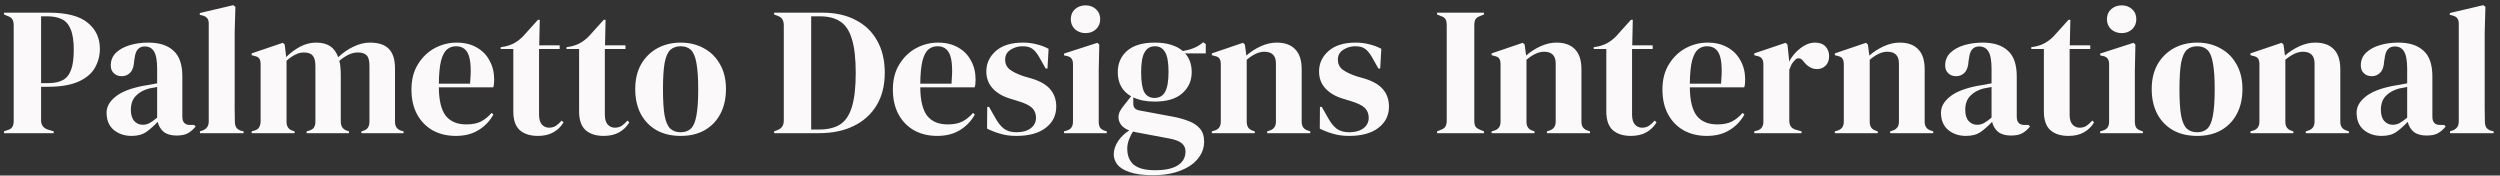 <svg width="356" height="25" viewBox="0 0 356 25" fill="none" xmlns="http://www.w3.org/2000/svg">
<rect x="0" y="0" width="356" height="25" fill="#333333" stroke="none"/>
<path d="M0.572 18.963V18.703L1.092 18.521C1.439 18.417 1.664 18.261 1.768 18.053C1.889 17.845 1.95 17.568 1.95 17.221V3.597C1.95 3.25 1.889 2.973 1.768 2.765C1.647 2.557 1.413 2.392 1.066 2.271L0.572 2.063V1.803H6.89C9.473 1.803 11.336 2.28 12.48 3.233C13.641 4.169 14.222 5.408 14.222 6.951C14.222 7.939 13.979 8.849 13.494 9.681C13.026 10.496 12.246 11.146 11.154 11.631C10.062 12.116 8.589 12.359 6.734 12.359H5.85V17.143C5.85 17.819 6.188 18.261 6.864 18.469L7.644 18.703V18.963H0.572ZM5.85 11.839H6.838C7.687 11.839 8.381 11.7 8.918 11.423C9.455 11.146 9.854 10.66 10.114 9.967C10.374 9.274 10.504 8.312 10.504 7.081C10.504 5.833 10.357 4.862 10.062 4.169C9.785 3.476 9.369 2.999 8.814 2.739C8.259 2.462 7.566 2.323 6.734 2.323H5.85V11.839ZM18.738 19.353C17.733 19.353 16.883 19.067 16.19 18.495C15.514 17.923 15.176 17.1 15.176 16.025C15.176 15.21 15.592 14.465 16.424 13.789C17.256 13.096 18.564 12.576 20.35 12.229C20.627 12.177 20.939 12.125 21.286 12.073C21.633 12.004 21.997 11.934 22.378 11.865V9.811C22.378 8.632 22.23 7.809 21.936 7.341C21.659 6.856 21.216 6.613 20.61 6.613C20.194 6.613 19.864 6.752 19.622 7.029C19.379 7.289 19.223 7.748 19.154 8.407L19.102 8.693C19.067 9.438 18.885 9.984 18.556 10.331C18.227 10.678 17.819 10.851 17.334 10.851C16.883 10.851 16.511 10.712 16.216 10.435C15.921 10.158 15.774 9.785 15.774 9.317C15.774 8.606 16.017 8.008 16.502 7.523C17.005 7.038 17.663 6.674 18.478 6.431C19.293 6.188 20.177 6.067 21.13 6.067C22.672 6.067 23.86 6.448 24.692 7.211C25.541 7.956 25.966 9.178 25.966 10.877V16.623C25.966 17.403 26.33 17.793 27.058 17.793H27.63L27.864 18.001C27.535 18.417 27.171 18.738 26.772 18.963C26.39 19.188 25.845 19.301 25.134 19.301C24.371 19.301 23.765 19.128 23.314 18.781C22.881 18.417 22.595 17.94 22.456 17.351C21.936 17.906 21.398 18.382 20.844 18.781C20.306 19.162 19.605 19.353 18.738 19.353ZM20.324 17.767C20.671 17.767 20.991 17.689 21.286 17.533C21.598 17.36 21.962 17.1 22.378 16.753V12.385C22.204 12.42 22.031 12.454 21.858 12.489C21.684 12.524 21.485 12.558 21.26 12.593C20.462 12.801 19.821 13.156 19.336 13.659C18.868 14.144 18.634 14.803 18.634 15.635C18.634 16.346 18.799 16.883 19.128 17.247C19.457 17.594 19.856 17.767 20.324 17.767ZM28.477 18.963V18.703L28.789 18.599C29.413 18.391 29.725 17.958 29.725 17.299V3.389C29.725 3.042 29.656 2.782 29.517 2.609C29.378 2.418 29.136 2.28 28.789 2.193L28.451 2.115V1.855L33.209 0.737L33.521 0.971L33.417 4.611V13.503C33.417 14.144 33.417 14.786 33.417 15.427C33.434 16.051 33.443 16.675 33.443 17.299C33.443 17.646 33.512 17.932 33.651 18.157C33.79 18.365 34.024 18.521 34.353 18.625L34.691 18.703V18.963H28.477ZM35.838 18.963V18.703L36.202 18.599C36.532 18.512 36.757 18.365 36.878 18.157C37.017 17.949 37.095 17.672 37.112 17.325V9.187C37.112 8.806 37.052 8.528 36.93 8.355C36.809 8.164 36.575 8.034 36.228 7.965L35.838 7.861V7.601L40.284 6.093L40.544 6.353L40.752 8.121C41.324 7.549 41.974 7.064 42.702 6.665C43.448 6.266 44.219 6.067 45.016 6.067C45.848 6.067 46.516 6.24 47.018 6.587C47.521 6.916 47.902 7.436 48.162 8.147C48.838 7.506 49.566 7.003 50.346 6.639C51.144 6.258 51.915 6.067 52.66 6.067C53.891 6.067 54.792 6.362 55.364 6.951C55.954 7.54 56.248 8.468 56.248 9.733V17.351C56.248 18.027 56.56 18.452 57.184 18.625L57.47 18.703V18.963H51.464V18.703L51.724 18.625C52.054 18.521 52.279 18.365 52.4 18.157C52.539 17.949 52.608 17.672 52.608 17.325V9.369C52.608 8.641 52.478 8.147 52.218 7.887C51.958 7.61 51.542 7.471 50.97 7.471C50.52 7.471 50.078 7.575 49.644 7.783C49.228 7.974 48.786 8.268 48.318 8.667C48.405 8.944 48.457 9.248 48.474 9.577C48.509 9.906 48.526 10.253 48.526 10.617V17.351C48.544 18.027 48.856 18.452 49.462 18.625L49.696 18.703V18.963H43.664V18.703L44.028 18.599C44.358 18.495 44.583 18.348 44.704 18.157C44.843 17.949 44.912 17.672 44.912 17.325V9.395C44.912 8.702 44.782 8.208 44.522 7.913C44.28 7.618 43.855 7.471 43.248 7.471C42.85 7.471 42.451 7.575 42.052 7.783C41.654 7.974 41.238 8.26 40.804 8.641V17.351C40.804 18.027 41.108 18.452 41.714 18.625L41.948 18.703V18.963H35.838ZM65.013 6.067C66.139 6.067 67.102 6.301 67.899 6.769C68.696 7.22 69.303 7.844 69.719 8.641C70.152 9.421 70.369 10.314 70.369 11.319C70.369 11.51 70.36 11.709 70.343 11.917C70.326 12.108 70.291 12.281 70.239 12.437H62.491C62.508 14.309 62.837 15.661 63.479 16.493C64.138 17.308 65.108 17.715 66.391 17.715C67.257 17.715 67.96 17.576 68.497 17.299C69.034 17.022 69.537 16.614 70.005 16.077L70.265 16.311C69.728 17.264 69.008 18.01 68.107 18.547C67.223 19.084 66.157 19.353 64.909 19.353C63.678 19.353 62.586 19.093 61.633 18.573C60.679 18.036 59.934 17.273 59.397 16.285C58.859 15.297 58.591 14.118 58.591 12.749C58.591 11.328 58.903 10.123 59.527 9.135C60.151 8.13 60.948 7.367 61.919 6.847C62.907 6.327 63.938 6.067 65.013 6.067ZM64.935 6.587C64.432 6.587 63.999 6.743 63.635 7.055C63.288 7.35 63.011 7.887 62.803 8.667C62.612 9.43 62.508 10.513 62.491 11.917H66.937C67.11 10.028 67.041 8.667 66.729 7.835C66.417 7.003 65.819 6.587 64.935 6.587ZM76.605 19.353C75.495 19.353 74.629 19.076 74.004 18.521C73.398 17.966 73.094 17.082 73.094 15.869V6.977H71.3V6.717L71.924 6.613C72.462 6.492 72.921 6.318 73.302 6.093C73.701 5.868 74.091 5.564 74.472 5.183L76.605 2.817H76.865L76.787 6.457H79.698V6.977H76.76V16.337C76.76 16.944 76.891 17.403 77.15 17.715C77.428 18.027 77.775 18.183 78.191 18.183C78.555 18.183 78.875 18.096 79.153 17.923C79.43 17.732 79.707 17.481 79.984 17.169L80.245 17.429C79.898 18.018 79.421 18.486 78.814 18.833C78.208 19.18 77.471 19.353 76.605 19.353ZM85.974 19.353C84.864 19.353 83.998 19.076 83.374 18.521C82.767 17.966 82.464 17.082 82.464 15.869V6.977H80.67V6.717L81.294 6.613C81.831 6.492 82.29 6.318 82.672 6.093C83.07 5.868 83.46 5.564 83.842 5.183L85.974 2.817H86.234L86.156 6.457H89.068V6.977H86.13V16.337C86.13 16.944 86.26 17.403 86.52 17.715C86.797 18.027 87.144 18.183 87.56 18.183C87.924 18.183 88.244 18.096 88.522 17.923C88.799 17.732 89.076 17.481 89.354 17.169L89.614 17.429C89.267 18.018 88.79 18.486 88.184 18.833C87.577 19.18 86.84 19.353 85.974 19.353ZM96.93 19.353C95.613 19.353 94.469 19.084 93.498 18.547C92.527 17.992 91.773 17.212 91.236 16.207C90.716 15.202 90.456 14.023 90.456 12.671C90.456 11.319 90.733 10.149 91.288 9.161C91.86 8.173 92.631 7.41 93.602 6.873C94.59 6.336 95.699 6.067 96.93 6.067C98.161 6.067 99.261 6.336 100.232 6.873C101.203 7.393 101.965 8.147 102.52 9.135C103.092 10.123 103.378 11.302 103.378 12.671C103.378 14.04 103.109 15.228 102.572 16.233C102.052 17.221 101.307 17.992 100.336 18.547C99.383 19.084 98.247 19.353 96.93 19.353ZM96.93 18.833C97.537 18.833 98.022 18.66 98.386 18.313C98.75 17.966 99.01 17.351 99.166 16.467C99.339 15.583 99.426 14.335 99.426 12.723C99.426 11.094 99.339 9.837 99.166 8.953C99.01 8.069 98.75 7.454 98.386 7.107C98.022 6.76 97.537 6.587 96.93 6.587C96.323 6.587 95.829 6.76 95.448 7.107C95.084 7.454 94.815 8.069 94.642 8.953C94.486 9.837 94.408 11.094 94.408 12.723C94.408 14.335 94.486 15.583 94.642 16.467C94.815 17.351 95.084 17.966 95.448 18.313C95.829 18.66 96.323 18.833 96.93 18.833ZM110.234 18.963V18.703L110.78 18.495C111.335 18.27 111.612 17.828 111.612 17.169V3.597C111.612 2.904 111.335 2.462 110.78 2.271L110.234 2.063V1.803H117.098C118.935 1.803 120.513 2.15 121.83 2.843C123.165 3.519 124.187 4.498 124.898 5.781C125.626 7.046 125.99 8.572 125.99 10.357C125.99 12.177 125.6 13.728 124.82 15.011C124.04 16.294 122.948 17.273 121.544 17.949C120.157 18.625 118.519 18.963 116.63 18.963H110.234ZM115.512 18.443H116.63C117.878 18.443 118.883 18.2 119.646 17.715C120.409 17.212 120.963 16.38 121.31 15.219C121.674 14.04 121.856 12.428 121.856 10.383C121.856 8.338 121.674 6.734 121.31 5.573C120.963 4.394 120.417 3.562 119.672 3.077C118.927 2.574 117.947 2.323 116.734 2.323H115.512V18.443ZM133.567 6.067C134.694 6.067 135.656 6.301 136.453 6.769C137.251 7.22 137.857 7.844 138.273 8.641C138.707 9.421 138.923 10.314 138.923 11.319C138.923 11.51 138.915 11.709 138.897 11.917C138.88 12.108 138.845 12.281 138.793 12.437H131.045C131.063 14.309 131.392 15.661 132.033 16.493C132.692 17.308 133.663 17.715 134.945 17.715C135.812 17.715 136.514 17.576 137.051 17.299C137.589 17.022 138.091 16.614 138.559 16.077L138.819 16.311C138.282 17.264 137.563 18.01 136.661 18.547C135.777 19.084 134.711 19.353 133.463 19.353C132.233 19.353 131.141 19.093 130.187 18.573C129.234 18.036 128.489 17.273 127.951 16.285C127.414 15.297 127.145 14.118 127.145 12.749C127.145 11.328 127.457 10.123 128.081 9.135C128.705 8.13 129.503 7.367 130.473 6.847C131.461 6.327 132.493 6.067 133.567 6.067ZM133.489 6.587C132.987 6.587 132.553 6.743 132.189 7.055C131.843 7.35 131.565 7.887 131.357 8.667C131.167 9.43 131.063 10.513 131.045 11.917H135.491C135.665 10.028 135.595 8.667 135.283 7.835C134.971 7.003 134.373 6.587 133.489 6.587ZM144.717 19.353C143.868 19.353 143.105 19.249 142.429 19.041C141.753 18.85 141.129 18.608 140.557 18.313L140.583 15.219H140.843L141.727 16.779C142.109 17.472 142.525 17.992 142.975 18.339C143.443 18.668 144.033 18.833 144.743 18.833C145.575 18.833 146.243 18.651 146.745 18.287C147.265 17.906 147.525 17.403 147.525 16.779C147.525 16.207 147.343 15.739 146.979 15.375C146.615 15.011 145.939 14.682 144.951 14.387L143.859 14.049C142.802 13.737 141.97 13.252 141.363 12.593C140.757 11.934 140.453 11.128 140.453 10.175C140.453 9.031 140.904 8.06 141.805 7.263C142.707 6.466 143.998 6.067 145.679 6.067C146.355 6.067 146.988 6.145 147.577 6.301C148.184 6.44 148.765 6.656 149.319 6.951L149.163 9.759H148.903L147.993 8.147C147.664 7.575 147.335 7.176 147.005 6.951C146.693 6.708 146.217 6.587 145.575 6.587C144.986 6.587 144.431 6.752 143.911 7.081C143.391 7.41 143.131 7.878 143.131 8.485C143.131 9.074 143.348 9.542 143.781 9.889C144.232 10.236 144.891 10.556 145.757 10.851L146.927 11.189C148.175 11.57 149.068 12.099 149.605 12.775C150.143 13.434 150.411 14.231 150.411 15.167C150.411 16.432 149.909 17.446 148.903 18.209C147.915 18.972 146.52 19.353 144.717 19.353ZM154.587 4.715C153.998 4.715 153.495 4.533 153.079 4.169C152.681 3.788 152.481 3.311 152.481 2.739C152.481 2.15 152.681 1.673 153.079 1.309C153.495 0.945 153.998 0.763 154.587 0.763C155.177 0.763 155.671 0.945 156.069 1.309C156.468 1.673 156.667 2.15 156.667 2.739C156.667 3.311 156.468 3.788 156.069 4.169C155.671 4.533 155.177 4.715 154.587 4.715ZM151.519 18.963V18.703L151.883 18.599C152.23 18.495 152.464 18.339 152.585 18.131C152.724 17.923 152.793 17.646 152.793 17.299V9.161C152.793 8.797 152.724 8.528 152.585 8.355C152.464 8.164 152.23 8.034 151.883 7.965L151.519 7.887V7.627L156.277 6.093L156.537 6.353L156.459 10.045V17.325C156.459 17.672 156.52 17.949 156.641 18.157C156.78 18.365 157.014 18.521 157.343 18.625L157.603 18.703V18.963H151.519ZM164.422 14.465C163.226 14.465 162.212 14.266 161.38 13.867V14.751C161.38 15.288 161.649 15.609 162.186 15.713L167.074 16.623C167.889 16.779 168.626 16.987 169.284 17.247C169.943 17.49 170.472 17.845 170.87 18.313C171.269 18.764 171.468 19.388 171.468 20.185C171.468 21.034 171.191 21.814 170.636 22.525C170.082 23.253 169.258 23.834 168.166 24.267C167.092 24.718 165.748 24.943 164.136 24.943C162.75 24.943 161.649 24.796 160.834 24.501C160.02 24.224 159.439 23.86 159.092 23.409C158.763 22.958 158.598 22.482 158.598 21.979C158.598 21.355 158.806 20.722 159.222 20.081C159.656 19.457 160.184 18.954 160.808 18.573C160.271 18.365 159.881 18.096 159.638 17.767C159.396 17.438 159.274 17.082 159.274 16.701C159.274 16.354 159.361 16.034 159.534 15.739C159.725 15.427 159.95 15.115 160.21 14.803L161.068 13.711C159.803 12.983 159.17 11.839 159.17 10.279C159.17 9.031 159.612 8.017 160.496 7.237C161.398 6.457 162.715 6.067 164.448 6.067C165.332 6.067 166.104 6.171 166.762 6.379C167.438 6.587 167.993 6.882 168.426 7.263C168.981 7.176 169.501 7.038 169.986 6.847C170.489 6.639 170.94 6.362 171.338 6.015L171.702 6.275V7.601H168.764C169.388 8.294 169.7 9.187 169.7 10.279C169.7 11.492 169.25 12.498 168.348 13.295C167.464 14.075 166.156 14.465 164.422 14.465ZM164.396 13.945C165.09 13.945 165.592 13.659 165.904 13.087C166.234 12.515 166.398 11.562 166.398 10.227C166.398 8.892 166.234 7.956 165.904 7.419C165.592 6.864 165.107 6.587 164.448 6.587C163.807 6.587 163.322 6.873 162.992 7.445C162.663 8 162.498 8.944 162.498 10.279C162.498 11.614 162.646 12.558 162.94 13.113C163.252 13.668 163.738 13.945 164.396 13.945ZM160.522 21.147C160.522 22.17 160.834 22.941 161.458 23.461C162.1 23.981 163.105 24.241 164.474 24.241C165.913 24.241 166.996 24.007 167.724 23.539C168.452 23.071 168.816 22.412 168.816 21.563C168.816 21.078 168.634 20.688 168.27 20.393C167.924 20.098 167.326 19.873 166.476 19.717L161.77 18.833C161.632 18.798 161.493 18.764 161.354 18.729C161.112 19.076 160.912 19.466 160.756 19.899C160.6 20.35 160.522 20.766 160.522 21.147ZM172.567 18.963V18.703L172.931 18.599C173.538 18.426 173.841 18.001 173.841 17.325V9.187C173.841 8.806 173.78 8.528 173.659 8.355C173.538 8.164 173.304 8.034 172.957 7.965L172.567 7.861V7.601L177.013 6.093L177.273 6.353L177.481 7.913C178.088 7.376 178.772 6.934 179.535 6.587C180.298 6.24 181.052 6.067 181.797 6.067C182.941 6.067 183.816 6.379 184.423 7.003C185.047 7.627 185.359 8.58 185.359 9.863V17.351C185.359 18.027 185.688 18.452 186.347 18.625L186.581 18.703V18.963H180.445V18.703L180.783 18.599C181.39 18.408 181.693 17.984 181.693 17.325V9.031C181.693 7.922 181.138 7.367 180.029 7.367C179.266 7.367 178.434 7.748 177.533 8.511V17.351C177.533 18.027 177.836 18.452 178.443 18.625L178.677 18.703V18.963H172.567ZM192.096 19.353C191.247 19.353 190.484 19.249 189.808 19.041C189.132 18.85 188.508 18.608 187.936 18.313L187.962 15.219H188.222L189.106 16.779C189.487 17.472 189.903 17.992 190.354 18.339C190.822 18.668 191.411 18.833 192.122 18.833C192.954 18.833 193.621 18.651 194.124 18.287C194.644 17.906 194.904 17.403 194.904 16.779C194.904 16.207 194.722 15.739 194.358 15.375C193.994 15.011 193.318 14.682 192.33 14.387L191.238 14.049C190.181 13.737 189.349 13.252 188.742 12.593C188.135 11.934 187.832 11.128 187.832 10.175C187.832 9.031 188.283 8.06 189.184 7.263C190.085 6.466 191.377 6.067 193.058 6.067C193.734 6.067 194.367 6.145 194.956 6.301C195.563 6.44 196.143 6.656 196.698 6.951L196.542 9.759H196.282L195.372 8.147C195.043 7.575 194.713 7.176 194.384 6.951C194.072 6.708 193.595 6.587 192.954 6.587C192.365 6.587 191.81 6.752 191.29 7.081C190.77 7.41 190.51 7.878 190.51 8.485C190.51 9.074 190.727 9.542 191.16 9.889C191.611 10.236 192.269 10.556 193.136 10.851L194.306 11.189C195.554 11.57 196.447 12.099 196.984 12.775C197.521 13.434 197.79 14.231 197.79 15.167C197.79 16.432 197.287 17.446 196.282 18.209C195.294 18.972 193.899 19.353 192.096 19.353ZM204.636 18.963V18.703L205.156 18.495C205.503 18.374 205.728 18.209 205.832 18.001C205.954 17.793 206.014 17.516 206.014 17.169V3.597C206.014 3.25 205.962 2.973 205.858 2.765C205.754 2.557 205.52 2.392 205.156 2.271L204.636 2.063V1.803H211.318V2.063L210.798 2.271C210.452 2.392 210.218 2.557 210.096 2.765C209.992 2.973 209.94 3.25 209.94 3.597V17.169C209.94 17.516 209.992 17.793 210.096 18.001C210.218 18.192 210.452 18.356 210.798 18.495L211.318 18.703V18.963H204.636ZM212.405 18.963V18.703L212.769 18.599C213.375 18.426 213.679 18.001 213.679 17.325V9.187C213.679 8.806 213.618 8.528 213.497 8.355C213.375 8.164 213.141 8.034 212.795 7.965L212.405 7.861V7.601L216.851 6.093L217.111 6.353L217.319 7.913C217.925 7.376 218.61 6.934 219.373 6.587C220.135 6.24 220.889 6.067 221.635 6.067C222.779 6.067 223.654 6.379 224.261 7.003C224.885 7.627 225.197 8.58 225.197 9.863V17.351C225.197 18.027 225.526 18.452 226.185 18.625L226.419 18.703V18.963H220.283V18.703L220.621 18.599C221.227 18.408 221.531 17.984 221.531 17.325V9.031C221.531 7.922 220.976 7.367 219.867 7.367C219.104 7.367 218.272 7.748 217.371 8.511V17.351C217.371 18.027 217.674 18.452 218.281 18.625L218.515 18.703V18.963H212.405ZM232.249 19.353C231.14 19.353 230.273 19.076 229.649 18.521C229.042 17.966 228.739 17.082 228.739 15.869V6.977H226.945V6.717L227.569 6.613C228.106 6.492 228.566 6.318 228.947 6.093C229.346 5.868 229.736 5.564 230.117 5.183L232.249 2.817H232.509L232.431 6.457H235.343V6.977H232.405V16.337C232.405 16.944 232.535 17.403 232.795 17.715C233.072 18.027 233.419 18.183 233.835 18.183C234.199 18.183 234.52 18.096 234.797 17.923C235.074 17.732 235.352 17.481 235.629 17.169L235.889 17.429C235.542 18.018 235.066 18.486 234.459 18.833C233.852 19.18 233.116 19.353 232.249 19.353ZM243.153 6.067C244.28 6.067 245.242 6.301 246.039 6.769C246.837 7.22 247.443 7.844 247.859 8.641C248.293 9.421 248.509 10.314 248.509 11.319C248.509 11.51 248.501 11.709 248.483 11.917C248.466 12.108 248.431 12.281 248.379 12.437H240.631C240.649 14.309 240.978 15.661 241.619 16.493C242.278 17.308 243.249 17.715 244.531 17.715C245.398 17.715 246.1 17.576 246.637 17.299C247.175 17.022 247.677 16.614 248.145 16.077L248.405 16.311C247.868 17.264 247.149 18.01 246.247 18.547C245.363 19.084 244.297 19.353 243.049 19.353C241.819 19.353 240.727 19.093 239.773 18.573C238.82 18.036 238.075 17.273 237.537 16.285C237 15.297 236.731 14.118 236.731 12.749C236.731 11.328 237.043 10.123 237.667 9.135C238.291 8.13 239.089 7.367 240.059 6.847C241.047 6.327 242.079 6.067 243.153 6.067ZM243.075 6.587C242.573 6.587 242.139 6.743 241.775 7.055C241.429 7.35 241.151 7.887 240.943 8.667C240.753 9.43 240.649 10.513 240.631 11.917H245.077C245.251 10.028 245.181 8.667 244.869 7.835C244.557 7.003 243.959 6.587 243.075 6.587ZM249.805 18.963V18.703L250.195 18.599C250.542 18.495 250.776 18.339 250.897 18.131C251.036 17.923 251.105 17.654 251.105 17.325V9.187C251.105 8.806 251.036 8.528 250.897 8.355C250.776 8.164 250.542 8.034 250.195 7.965L249.805 7.861V7.601L254.277 6.093L254.537 6.353L254.771 8.589V8.797C255.014 8.312 255.326 7.87 255.707 7.471C256.106 7.055 256.539 6.717 257.007 6.457C257.492 6.197 257.969 6.067 258.437 6.067C259.096 6.067 259.598 6.249 259.945 6.613C260.292 6.977 260.465 7.436 260.465 7.991C260.465 8.58 260.292 9.04 259.945 9.369C259.616 9.681 259.217 9.837 258.749 9.837C258.021 9.837 257.38 9.473 256.825 8.745L256.773 8.693C256.6 8.45 256.4 8.32 256.175 8.303C255.95 8.268 255.742 8.372 255.551 8.615C255.378 8.771 255.23 8.962 255.109 9.187C255.005 9.395 254.901 9.638 254.797 9.915V17.169C254.797 17.862 255.1 18.296 255.707 18.469L256.539 18.703V18.963H249.805ZM261.282 18.963V18.703L261.646 18.599C262.252 18.426 262.556 18.001 262.556 17.325V9.187C262.556 8.806 262.495 8.528 262.374 8.355C262.252 8.164 262.018 8.034 261.672 7.965L261.282 7.861V7.601L265.728 6.093L265.988 6.353L266.196 7.913C266.802 7.376 267.487 6.934 268.25 6.587C269.012 6.24 269.766 6.067 270.512 6.067C271.656 6.067 272.531 6.379 273.138 7.003C273.762 7.627 274.074 8.58 274.074 9.863V17.351C274.074 18.027 274.403 18.452 275.062 18.625L275.296 18.703V18.963H269.16V18.703L269.498 18.599C270.104 18.408 270.408 17.984 270.408 17.325V9.031C270.408 7.922 269.853 7.367 268.744 7.367C267.981 7.367 267.149 7.748 266.248 8.511V17.351C266.248 18.027 266.551 18.452 267.158 18.625L267.392 18.703V18.963H261.282ZM279.957 19.353C278.951 19.353 278.102 19.067 277.409 18.495C276.733 17.923 276.395 17.1 276.395 16.025C276.395 15.21 276.811 14.465 277.643 13.789C278.475 13.096 279.783 12.576 281.569 12.229C281.846 12.177 282.158 12.125 282.505 12.073C282.851 12.004 283.215 11.934 283.597 11.865V9.811C283.597 8.632 283.449 7.809 283.155 7.341C282.877 6.856 282.435 6.613 281.829 6.613C281.413 6.613 281.083 6.752 280.841 7.029C280.598 7.289 280.442 7.748 280.373 8.407L280.321 8.693C280.286 9.438 280.104 9.984 279.775 10.331C279.445 10.678 279.038 10.851 278.553 10.851C278.102 10.851 277.729 10.712 277.435 10.435C277.14 10.158 276.993 9.785 276.993 9.317C276.993 8.606 277.235 8.008 277.721 7.523C278.223 7.038 278.882 6.674 279.697 6.431C280.511 6.188 281.395 6.067 282.349 6.067C283.891 6.067 285.079 6.448 285.911 7.211C286.76 7.956 287.185 9.178 287.185 10.877V16.623C287.185 17.403 287.549 17.793 288.277 17.793H288.849L289.083 18.001C288.753 18.417 288.389 18.738 287.991 18.963C287.609 19.188 287.063 19.301 286.353 19.301C285.59 19.301 284.983 19.128 284.533 18.781C284.099 18.417 283.813 17.94 283.675 17.351C283.155 17.906 282.617 18.382 282.063 18.781C281.525 19.162 280.823 19.353 279.957 19.353ZM281.543 17.767C281.889 17.767 282.21 17.689 282.505 17.533C282.817 17.36 283.181 17.1 283.597 16.753V12.385C283.423 12.42 283.25 12.454 283.077 12.489C282.903 12.524 282.704 12.558 282.479 12.593C281.681 12.801 281.04 13.156 280.555 13.659C280.087 14.144 279.853 14.803 279.853 15.635C279.853 16.346 280.017 16.883 280.347 17.247C280.676 17.594 281.075 17.767 281.543 17.767ZM294.558 19.353C293.448 19.353 292.582 19.076 291.958 18.521C291.351 17.966 291.048 17.082 291.048 15.869V6.977H289.254V6.717L289.878 6.613C290.415 6.492 290.874 6.318 291.256 6.093C291.654 5.868 292.044 5.564 292.426 5.183L294.558 2.817H294.818L294.74 6.457H297.652V6.977H294.714V16.337C294.714 16.944 294.844 17.403 295.104 17.715C295.381 18.027 295.728 18.183 296.144 18.183C296.508 18.183 296.828 18.096 297.106 17.923C297.383 17.732 297.66 17.481 297.938 17.169L298.198 17.429C297.851 18.018 297.374 18.486 296.768 18.833C296.161 19.18 295.424 19.353 294.558 19.353ZM302.132 4.715C301.543 4.715 301.04 4.533 300.624 4.169C300.226 3.788 300.026 3.311 300.026 2.739C300.026 2.15 300.226 1.673 300.624 1.309C301.04 0.945 301.543 0.763 302.132 0.763C302.722 0.763 303.216 0.945 303.614 1.309C304.013 1.673 304.212 2.15 304.212 2.739C304.212 3.311 304.013 3.788 303.614 4.169C303.216 4.533 302.722 4.715 302.132 4.715ZM299.064 18.963V18.703L299.428 18.599C299.775 18.495 300.009 18.339 300.13 18.131C300.269 17.923 300.338 17.646 300.338 17.299V9.161C300.338 8.797 300.269 8.528 300.13 8.355C300.009 8.164 299.775 8.034 299.428 7.965L299.064 7.887V7.627L303.822 6.093L304.082 6.353L304.004 10.045V17.325C304.004 17.672 304.065 17.949 304.186 18.157C304.325 18.365 304.559 18.521 304.888 18.625L305.148 18.703V18.963H299.064ZM312.877 19.353C311.56 19.353 310.416 19.084 309.445 18.547C308.475 17.992 307.721 17.212 307.183 16.207C306.663 15.202 306.403 14.023 306.403 12.671C306.403 11.319 306.681 10.149 307.235 9.161C307.807 8.173 308.579 7.41 309.549 6.873C310.537 6.336 311.647 6.067 312.877 6.067C314.108 6.067 315.209 6.336 316.179 6.873C317.15 7.393 317.913 8.147 318.467 9.135C319.039 10.123 319.325 11.302 319.325 12.671C319.325 14.04 319.057 15.228 318.519 16.233C317.999 17.221 317.254 17.992 316.283 18.547C315.33 19.084 314.195 19.353 312.877 19.353ZM312.877 18.833C313.484 18.833 313.969 18.66 314.333 18.313C314.697 17.966 314.957 17.351 315.113 16.467C315.287 15.583 315.373 14.335 315.373 12.723C315.373 11.094 315.287 9.837 315.113 8.953C314.957 8.069 314.697 7.454 314.333 7.107C313.969 6.76 313.484 6.587 312.877 6.587C312.271 6.587 311.777 6.76 311.395 7.107C311.031 7.454 310.763 8.069 310.589 8.953C310.433 9.837 310.355 11.094 310.355 12.723C310.355 14.335 310.433 15.583 310.589 16.467C310.763 17.351 311.031 17.966 311.395 18.313C311.777 18.66 312.271 18.833 312.877 18.833ZM320.467 18.963V18.703L320.831 18.599C321.438 18.426 321.741 18.001 321.741 17.325V9.187C321.741 8.806 321.681 8.528 321.559 8.355C321.438 8.164 321.204 8.034 320.857 7.965L320.467 7.861V7.601L324.913 6.093L325.173 6.353L325.381 7.913C325.988 7.376 326.673 6.934 327.435 6.587C328.198 6.24 328.952 6.067 329.697 6.067C330.841 6.067 331.717 6.379 332.323 7.003C332.947 7.627 333.259 8.58 333.259 9.863V17.351C333.259 18.027 333.589 18.452 334.247 18.625L334.481 18.703V18.963H328.345V18.703L328.683 18.599C329.29 18.408 329.593 17.984 329.593 17.325V9.031C329.593 7.922 329.039 7.367 327.929 7.367C327.167 7.367 326.335 7.748 325.433 8.511V17.351C325.433 18.027 325.737 18.452 326.343 18.625L326.577 18.703V18.963H320.467ZM339.142 19.353C338.137 19.353 337.288 19.067 336.594 18.495C335.918 17.923 335.58 17.1 335.58 16.025C335.58 15.21 335.996 14.465 336.828 13.789C337.66 13.096 338.969 12.576 340.754 12.229C341.032 12.177 341.344 12.125 341.69 12.073C342.037 12.004 342.401 11.934 342.782 11.865V9.811C342.782 8.632 342.635 7.809 342.34 7.341C342.063 6.856 341.621 6.613 341.014 6.613C340.598 6.613 340.269 6.752 340.026 7.029C339.784 7.289 339.628 7.748 339.558 8.407L339.506 8.693C339.472 9.438 339.29 9.984 338.96 10.331C338.631 10.678 338.224 10.851 337.738 10.851C337.288 10.851 336.915 10.712 336.62 10.435C336.326 10.158 336.178 9.785 336.178 9.317C336.178 8.606 336.421 8.008 336.906 7.523C337.409 7.038 338.068 6.674 338.882 6.431C339.697 6.188 340.581 6.067 341.534 6.067C343.077 6.067 344.264 6.448 345.096 7.211C345.946 7.956 346.37 9.178 346.37 10.877V16.623C346.37 17.403 346.734 17.793 347.462 17.793H348.034L348.268 18.001C347.939 18.417 347.575 18.738 347.176 18.963C346.795 19.188 346.249 19.301 345.538 19.301C344.776 19.301 344.169 19.128 343.718 18.781C343.285 18.417 342.999 17.94 342.86 17.351C342.34 17.906 341.803 18.382 341.248 18.781C340.711 19.162 340.009 19.353 339.142 19.353ZM340.728 17.767C341.075 17.767 341.396 17.689 341.69 17.533C342.002 17.36 342.366 17.1 342.782 16.753V12.385C342.609 12.42 342.436 12.454 342.262 12.489C342.089 12.524 341.89 12.558 341.664 12.593C340.867 12.801 340.226 13.156 339.74 13.659C339.272 14.144 339.038 14.803 339.038 15.635C339.038 16.346 339.203 16.883 339.532 17.247C339.862 17.594 340.26 17.767 340.728 17.767ZM348.881 18.963V18.703L349.193 18.599C349.817 18.391 350.129 17.958 350.129 17.299V3.389C350.129 3.042 350.06 2.782 349.921 2.609C349.783 2.418 349.54 2.28 349.193 2.193L348.855 2.115V1.855L353.613 0.737L353.925 0.971L353.821 4.611V13.503C353.821 14.144 353.821 14.786 353.821 15.427C353.839 16.051 353.847 16.675 353.847 17.299C353.847 17.646 353.917 17.932 354.055 18.157C354.194 18.365 354.428 18.521 354.757 18.625L355.095 18.703V18.963H348.881Z" fill="#FBF9F9"/>
</svg>
